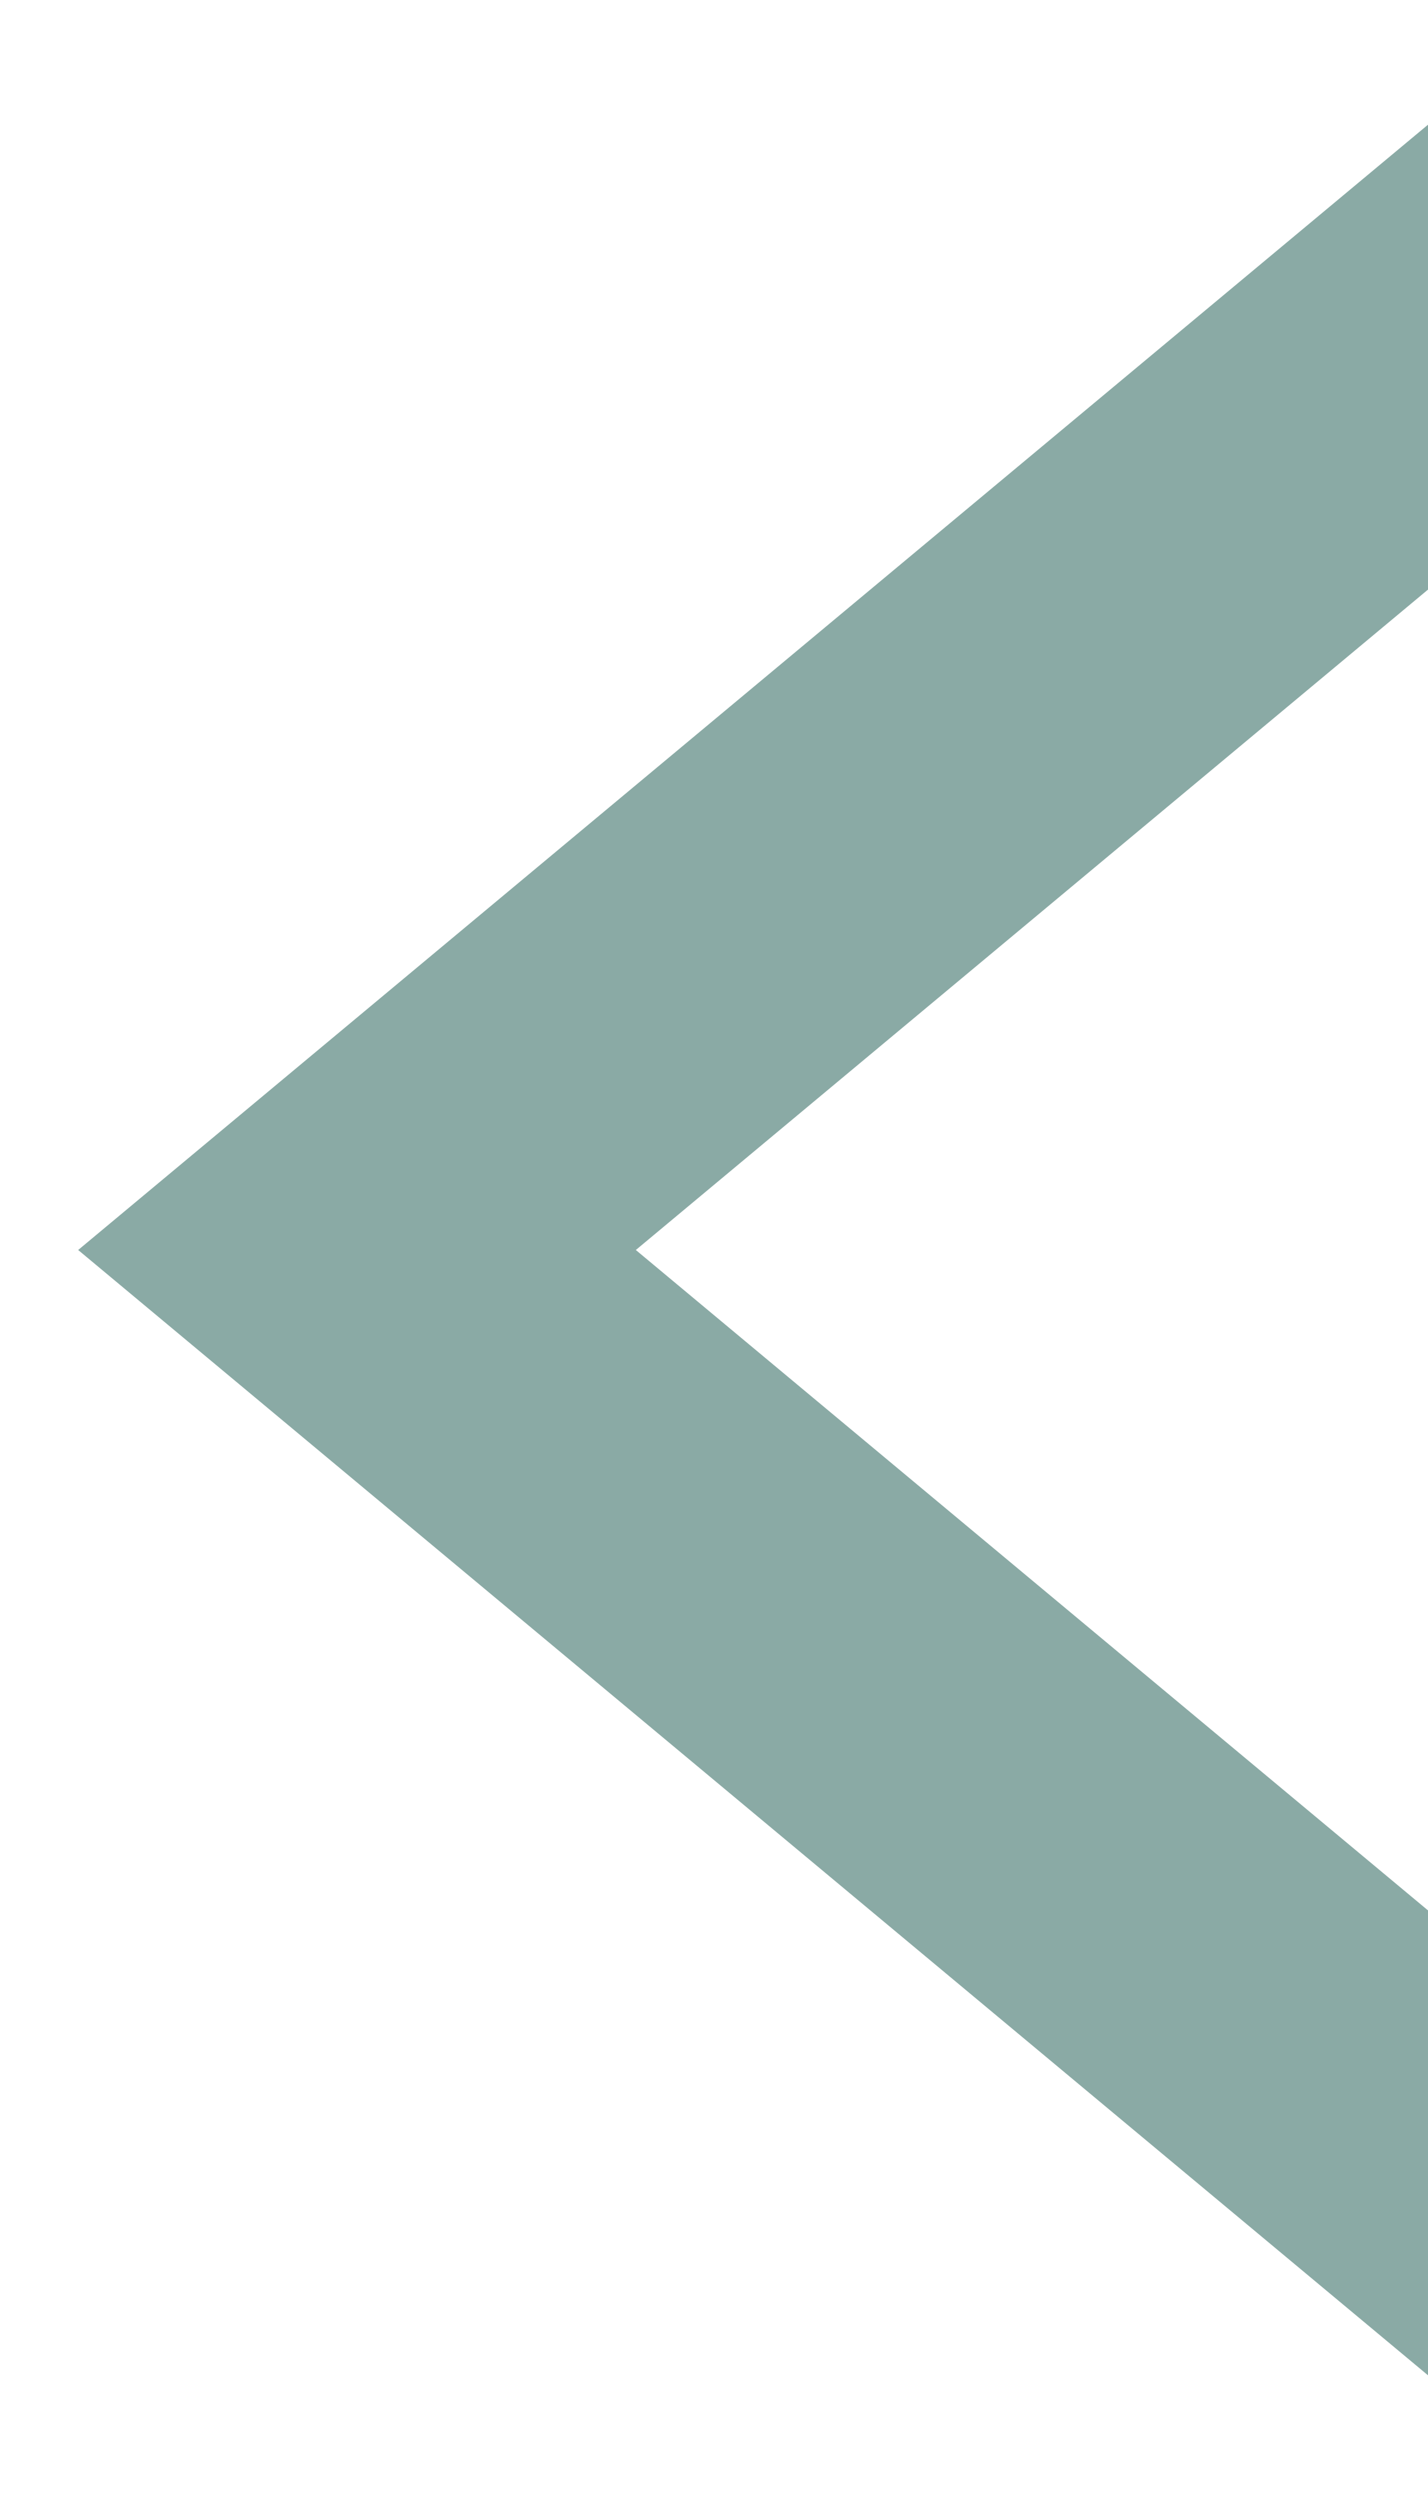 <svg width="8" height="14" viewBox="0 0 8 14" fill="none" xmlns="http://www.w3.org/2000/svg">
<g clip-path="url(#clip0_1647_65470)">
<path d="M14 -3L5 4.5L2 7L14 17" stroke="#8AAAA5" stroke-width="2"/>
</g>
<defs>
<clipPath id="clip0_1647_65470">
<rect width="8" height="14" fill="white" transform="matrix(-1 0 0 1 8 0)"/>
</clipPath>
</defs>
</svg>
